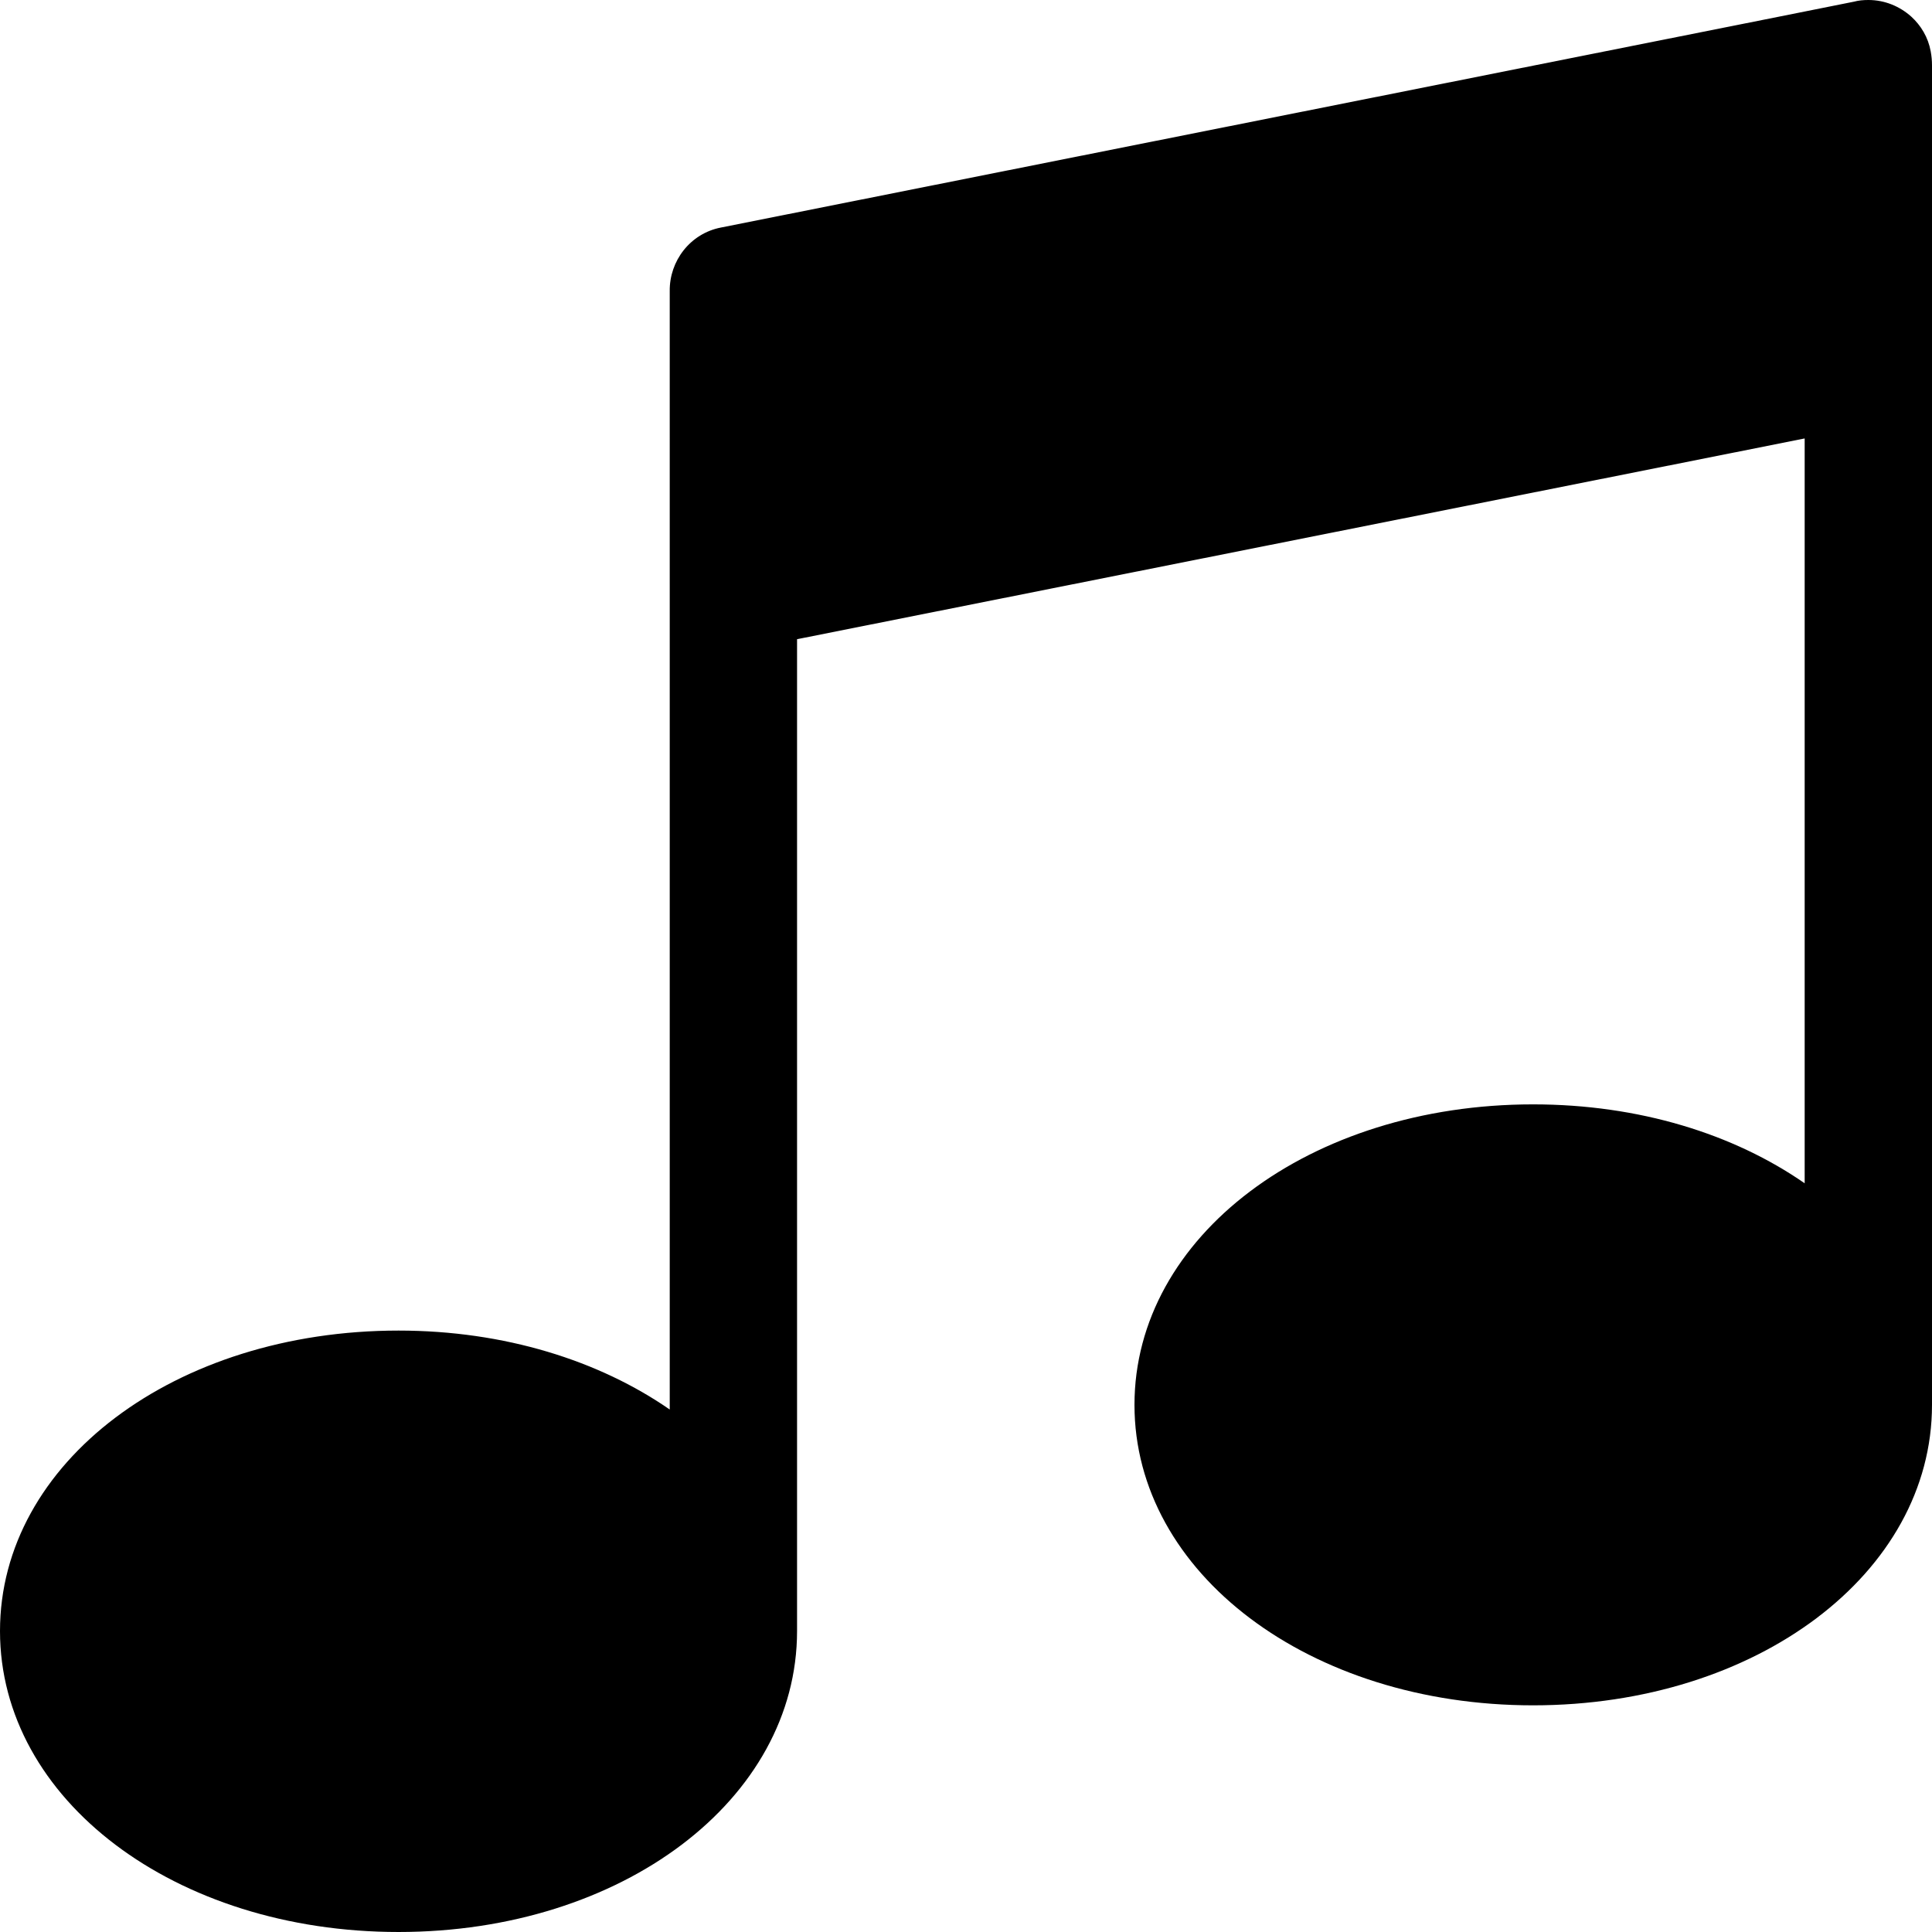 <!-- Generator: Adobe Illustrator 19.2.1, SVG Export Plug-In  -->
<svg version="1.1"
	 xmlns="http://www.w3.org/2000/svg" xmlns:xlink="http://www.w3.org/1999/xlink" xmlns:a="http://ns.adobe.com/AdobeSVGViewerExtensions/3.0/"
	 x="0px" y="0px" width="455.203px" height="455.203px" viewBox="0 0 455.203 455.203"
	 style="enable-background:new 0 0 455.203 455.203;" xml:space="preserve">
<defs>
</defs>
<path d="M455.203,15.398v69.297c0,0.305,0,0.508,0,0.703V331c0,39.695-41.297,70.797-94,70.797
	c-52.602,0-93.906-31.102-93.906-70.797c0-39.703,41.305-70.797,93.906-70.797c25,0,47.297,6.992,64,18.594V103.305l-237.406,47.297
	v233.695c0,39.703-41.195,70.906-93.891,70.906C41.203,455.203,0,424,0,384.297C0,344.602,41.203,313.5,93.906,313.5
	c25,0,47.297,7.102,63.891,18.602v-193.5c0-0.203,0-0.5,0-0.805V68.602c-0.094-7.102,4.805-13.602,12.102-15L419.297,3.898l17.5-3.5
	C437.898,0.102,439,0,440.203,0c3.898,0,7.398,1.5,10.094,3.898c2.305,2.102,4,4.898,4.602,8.203
	C455.102,13.195,455.203,14.297,455.203,15.398z"/>
</svg>